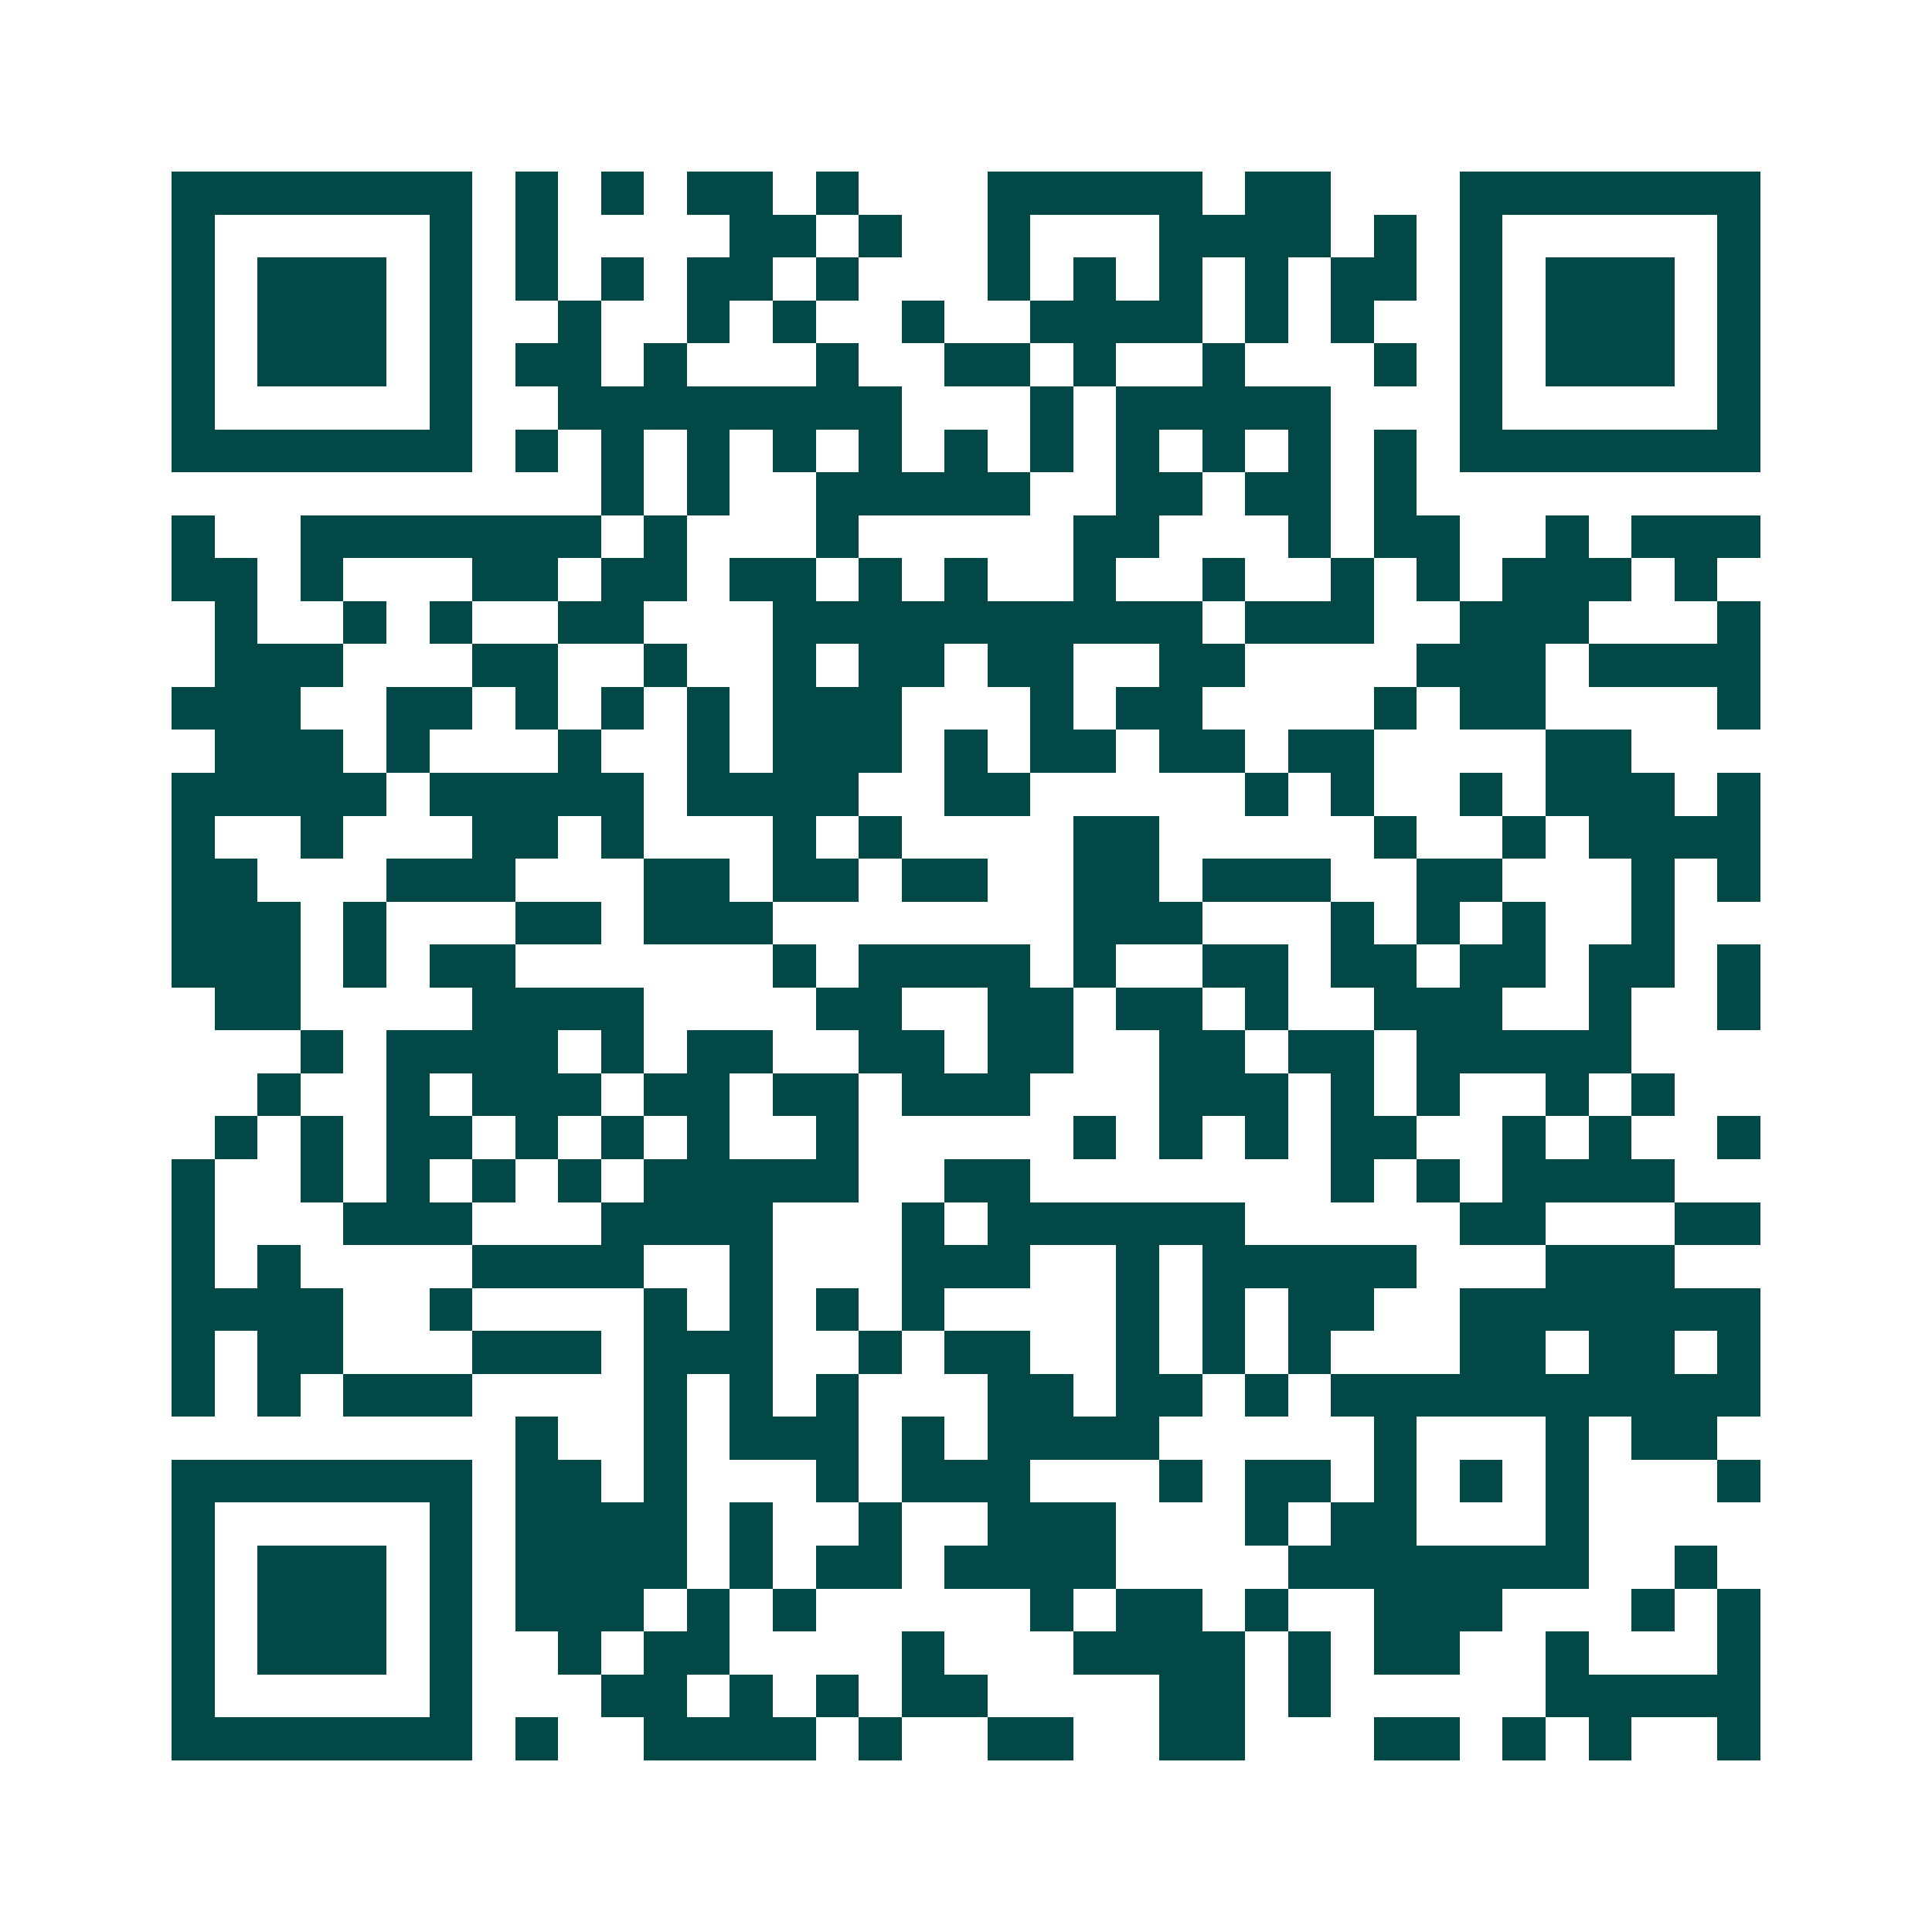 <svg xmlns="http://www.w3.org/2000/svg" width="200" height="200" viewBox="0 0 45 45" shape-rendering="crispEdges"><path fill="#ffffff" d="M0 0h45v45H0z"/><path stroke="#014847" d="M4 4.5h7m1 0h1m1 0h1m1 0h2m1 0h1m3 0h5m1 0h2m3 0h7M4 5.5h1m5 0h1m1 0h1m4 0h2m1 0h1m2 0h1m3 0h4m1 0h1m1 0h1m5 0h1M4 6.5h1m1 0h3m1 0h1m1 0h1m1 0h1m1 0h2m1 0h1m3 0h1m1 0h1m1 0h1m1 0h1m1 0h2m1 0h1m1 0h3m1 0h1M4 7.5h1m1 0h3m1 0h1m2 0h1m2 0h1m1 0h1m2 0h1m2 0h4m1 0h1m1 0h1m2 0h1m1 0h3m1 0h1M4 8.5h1m1 0h3m1 0h1m1 0h2m1 0h1m3 0h1m2 0h2m1 0h1m2 0h1m3 0h1m1 0h1m1 0h3m1 0h1M4 9.5h1m5 0h1m2 0h8m3 0h1m1 0h5m3 0h1m5 0h1M4 10.5h7m1 0h1m1 0h1m1 0h1m1 0h1m1 0h1m1 0h1m1 0h1m1 0h1m1 0h1m1 0h1m1 0h1m1 0h7M14 11.5h1m1 0h1m2 0h5m2 0h2m1 0h2m1 0h1M4 12.5h1m2 0h7m1 0h1m3 0h1m5 0h2m3 0h1m1 0h2m2 0h1m1 0h3M4 13.5h2m1 0h1m3 0h2m1 0h2m1 0h2m1 0h1m1 0h1m2 0h1m2 0h1m2 0h1m1 0h1m1 0h3m1 0h1M5 14.5h1m2 0h1m1 0h1m2 0h2m3 0h10m1 0h3m2 0h3m3 0h1M5 15.5h3m3 0h2m2 0h1m2 0h1m1 0h2m1 0h2m2 0h2m4 0h3m1 0h4M4 16.5h3m2 0h2m1 0h1m1 0h1m1 0h1m1 0h3m3 0h1m1 0h2m4 0h1m1 0h2m4 0h1M5 17.5h3m1 0h1m3 0h1m2 0h1m1 0h3m1 0h1m1 0h2m1 0h2m1 0h2m4 0h2M4 18.5h5m1 0h5m1 0h4m2 0h2m5 0h1m1 0h1m2 0h1m1 0h3m1 0h1M4 19.5h1m2 0h1m3 0h2m1 0h1m3 0h1m1 0h1m4 0h2m5 0h1m2 0h1m1 0h4M4 20.5h2m3 0h3m3 0h2m1 0h2m1 0h2m2 0h2m1 0h3m2 0h2m3 0h1m1 0h1M4 21.5h3m1 0h1m3 0h2m1 0h3m7 0h3m3 0h1m1 0h1m1 0h1m2 0h1M4 22.5h3m1 0h1m1 0h2m6 0h1m1 0h4m1 0h1m2 0h2m1 0h2m1 0h2m1 0h2m1 0h1M5 23.5h2m4 0h4m4 0h2m2 0h2m1 0h2m1 0h1m2 0h3m2 0h1m2 0h1M7 24.5h1m1 0h4m1 0h1m1 0h2m2 0h2m1 0h2m2 0h2m1 0h2m1 0h5M6 25.5h1m2 0h1m1 0h3m1 0h2m1 0h2m1 0h3m3 0h3m1 0h1m1 0h1m2 0h1m1 0h1M5 26.5h1m1 0h1m1 0h2m1 0h1m1 0h1m1 0h1m2 0h1m5 0h1m1 0h1m1 0h1m1 0h2m2 0h1m1 0h1m2 0h1M4 27.5h1m2 0h1m1 0h1m1 0h1m1 0h1m1 0h5m2 0h2m7 0h1m1 0h1m1 0h4M4 28.5h1m3 0h3m3 0h4m3 0h1m1 0h6m5 0h2m3 0h2M4 29.5h1m1 0h1m4 0h4m2 0h1m3 0h3m2 0h1m1 0h5m3 0h3M4 30.5h4m2 0h1m4 0h1m1 0h1m1 0h1m1 0h1m4 0h1m1 0h1m1 0h2m2 0h7M4 31.5h1m1 0h2m3 0h3m1 0h3m2 0h1m1 0h2m2 0h1m1 0h1m1 0h1m3 0h2m1 0h2m1 0h1M4 32.5h1m1 0h1m1 0h3m4 0h1m1 0h1m1 0h1m3 0h2m1 0h2m1 0h1m1 0h10M12 33.5h1m2 0h1m1 0h3m1 0h1m1 0h4m5 0h1m3 0h1m1 0h2M4 34.5h7m1 0h2m1 0h1m3 0h1m1 0h3m3 0h1m1 0h2m1 0h1m1 0h1m1 0h1m3 0h1M4 35.5h1m5 0h1m1 0h4m1 0h1m2 0h1m2 0h3m3 0h1m1 0h2m3 0h1M4 36.5h1m1 0h3m1 0h1m1 0h4m1 0h1m1 0h2m1 0h4m4 0h7m2 0h1M4 37.5h1m1 0h3m1 0h1m1 0h3m1 0h1m1 0h1m5 0h1m1 0h2m1 0h1m2 0h3m3 0h1m1 0h1M4 38.5h1m1 0h3m1 0h1m2 0h1m1 0h2m4 0h1m3 0h4m1 0h1m1 0h2m2 0h1m3 0h1M4 39.5h1m5 0h1m3 0h2m1 0h1m1 0h1m1 0h2m4 0h2m1 0h1m5 0h5M4 40.5h7m1 0h1m2 0h4m1 0h1m2 0h2m2 0h2m3 0h2m1 0h1m1 0h1m2 0h1"/></svg>
